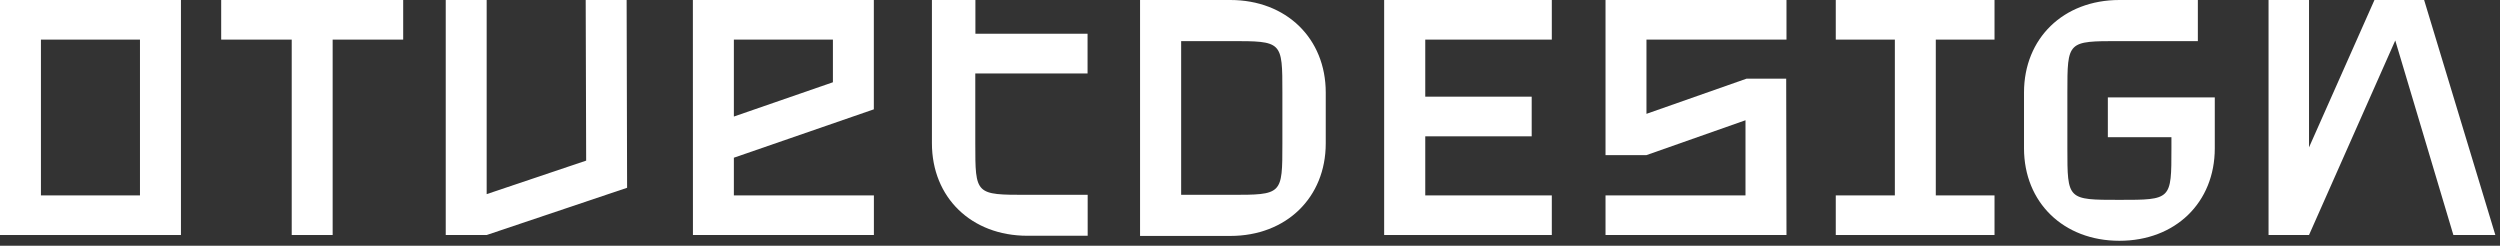 <?xml version="1.0" encoding="UTF-8"?> <svg xmlns="http://www.w3.org/2000/svg" width="234" height="23" viewBox="0 0 234 23" fill="none"><rect x="0" y="0" width="234" height="23" fill="#333333" stroke="none"/> <path d="M133.404 3.707V9.048H143.366V12.76H133.404V18.29H145.249V21.997H129.557V0H145.249V3.707H133.404Z" fill="white"></path> <path d="M163.47 7.365L154.109 10.655V3.707H167.215V0H150.277V14.518H154.109L163.378 11.255V18.29H150.277V21.997H167.215L167.188 7.365H163.47Z" fill="white"></path> <path d="M181.19 3.707V18.29H186.687V21.997H171.828V18.29H177.358V3.707H171.828V0H186.687V3.707H181.19Z" fill="white"></path> <path d="M229.636 21.997L224.197 3.788L216.124 21.997H212.336V0H216.124V13.793L222.249 0H226.898L233.564 21.997H229.636Z" fill="white"></path> <path d="M198.376 3.847C193.506 3.847 193.506 3.847 193.506 8.674V13.88C193.506 18.707 193.506 18.707 198.376 18.707C203.246 18.707 203.246 18.707 203.246 13.88V12.841H197.294V9.118H207.304V13.88C207.304 18.961 203.614 22.538 198.376 22.538C193.138 22.538 189.447 18.945 189.447 13.88V8.658C189.447 3.582 193.138 0 198.376 0H205.719V3.847H198.376Z" fill="white"></path> <path d="M0 21.997H16.937V0H0V21.997ZM3.831 3.707H13.101V18.29H3.831V3.707Z" fill="white"></path> <path d="M20.703 3.707H27.305V21.997H31.136V3.707H37.738V0H20.703V3.707Z" fill="white"></path> <path d="M64.859 21.997H81.796V18.29H68.69V14.762L81.791 10.233V0H64.853L64.859 21.997ZM77.96 3.707V7.7L68.69 10.909V3.707H77.96Z" fill="white"></path> <path d="M54.821 0L54.865 15.033L45.552 18.171V0H41.721V21.997H45.552V21.991V21.997L58.696 17.576L58.653 0H54.821Z" fill="white"></path> <path d="M115.161 0H106.709V22.083H115.161C120.399 22.083 124.09 18.485 124.09 13.425V8.658C124.09 3.598 120.399 0 115.161 0ZM120.031 13.409C120.031 18.236 120.031 18.236 115.161 18.236H110.556V3.847H115.161C120.031 3.847 120.031 3.847 120.031 8.674V13.409Z" fill="white"></path> <path d="M91.298 0H87.228V13.409C87.228 18.485 90.919 22.067 96.157 22.067H101.806V18.236H96.157C91.287 18.236 91.287 18.236 91.287 13.409V6.878H101.796V3.155H91.298V0Z" fill="white"></path> </svg> 